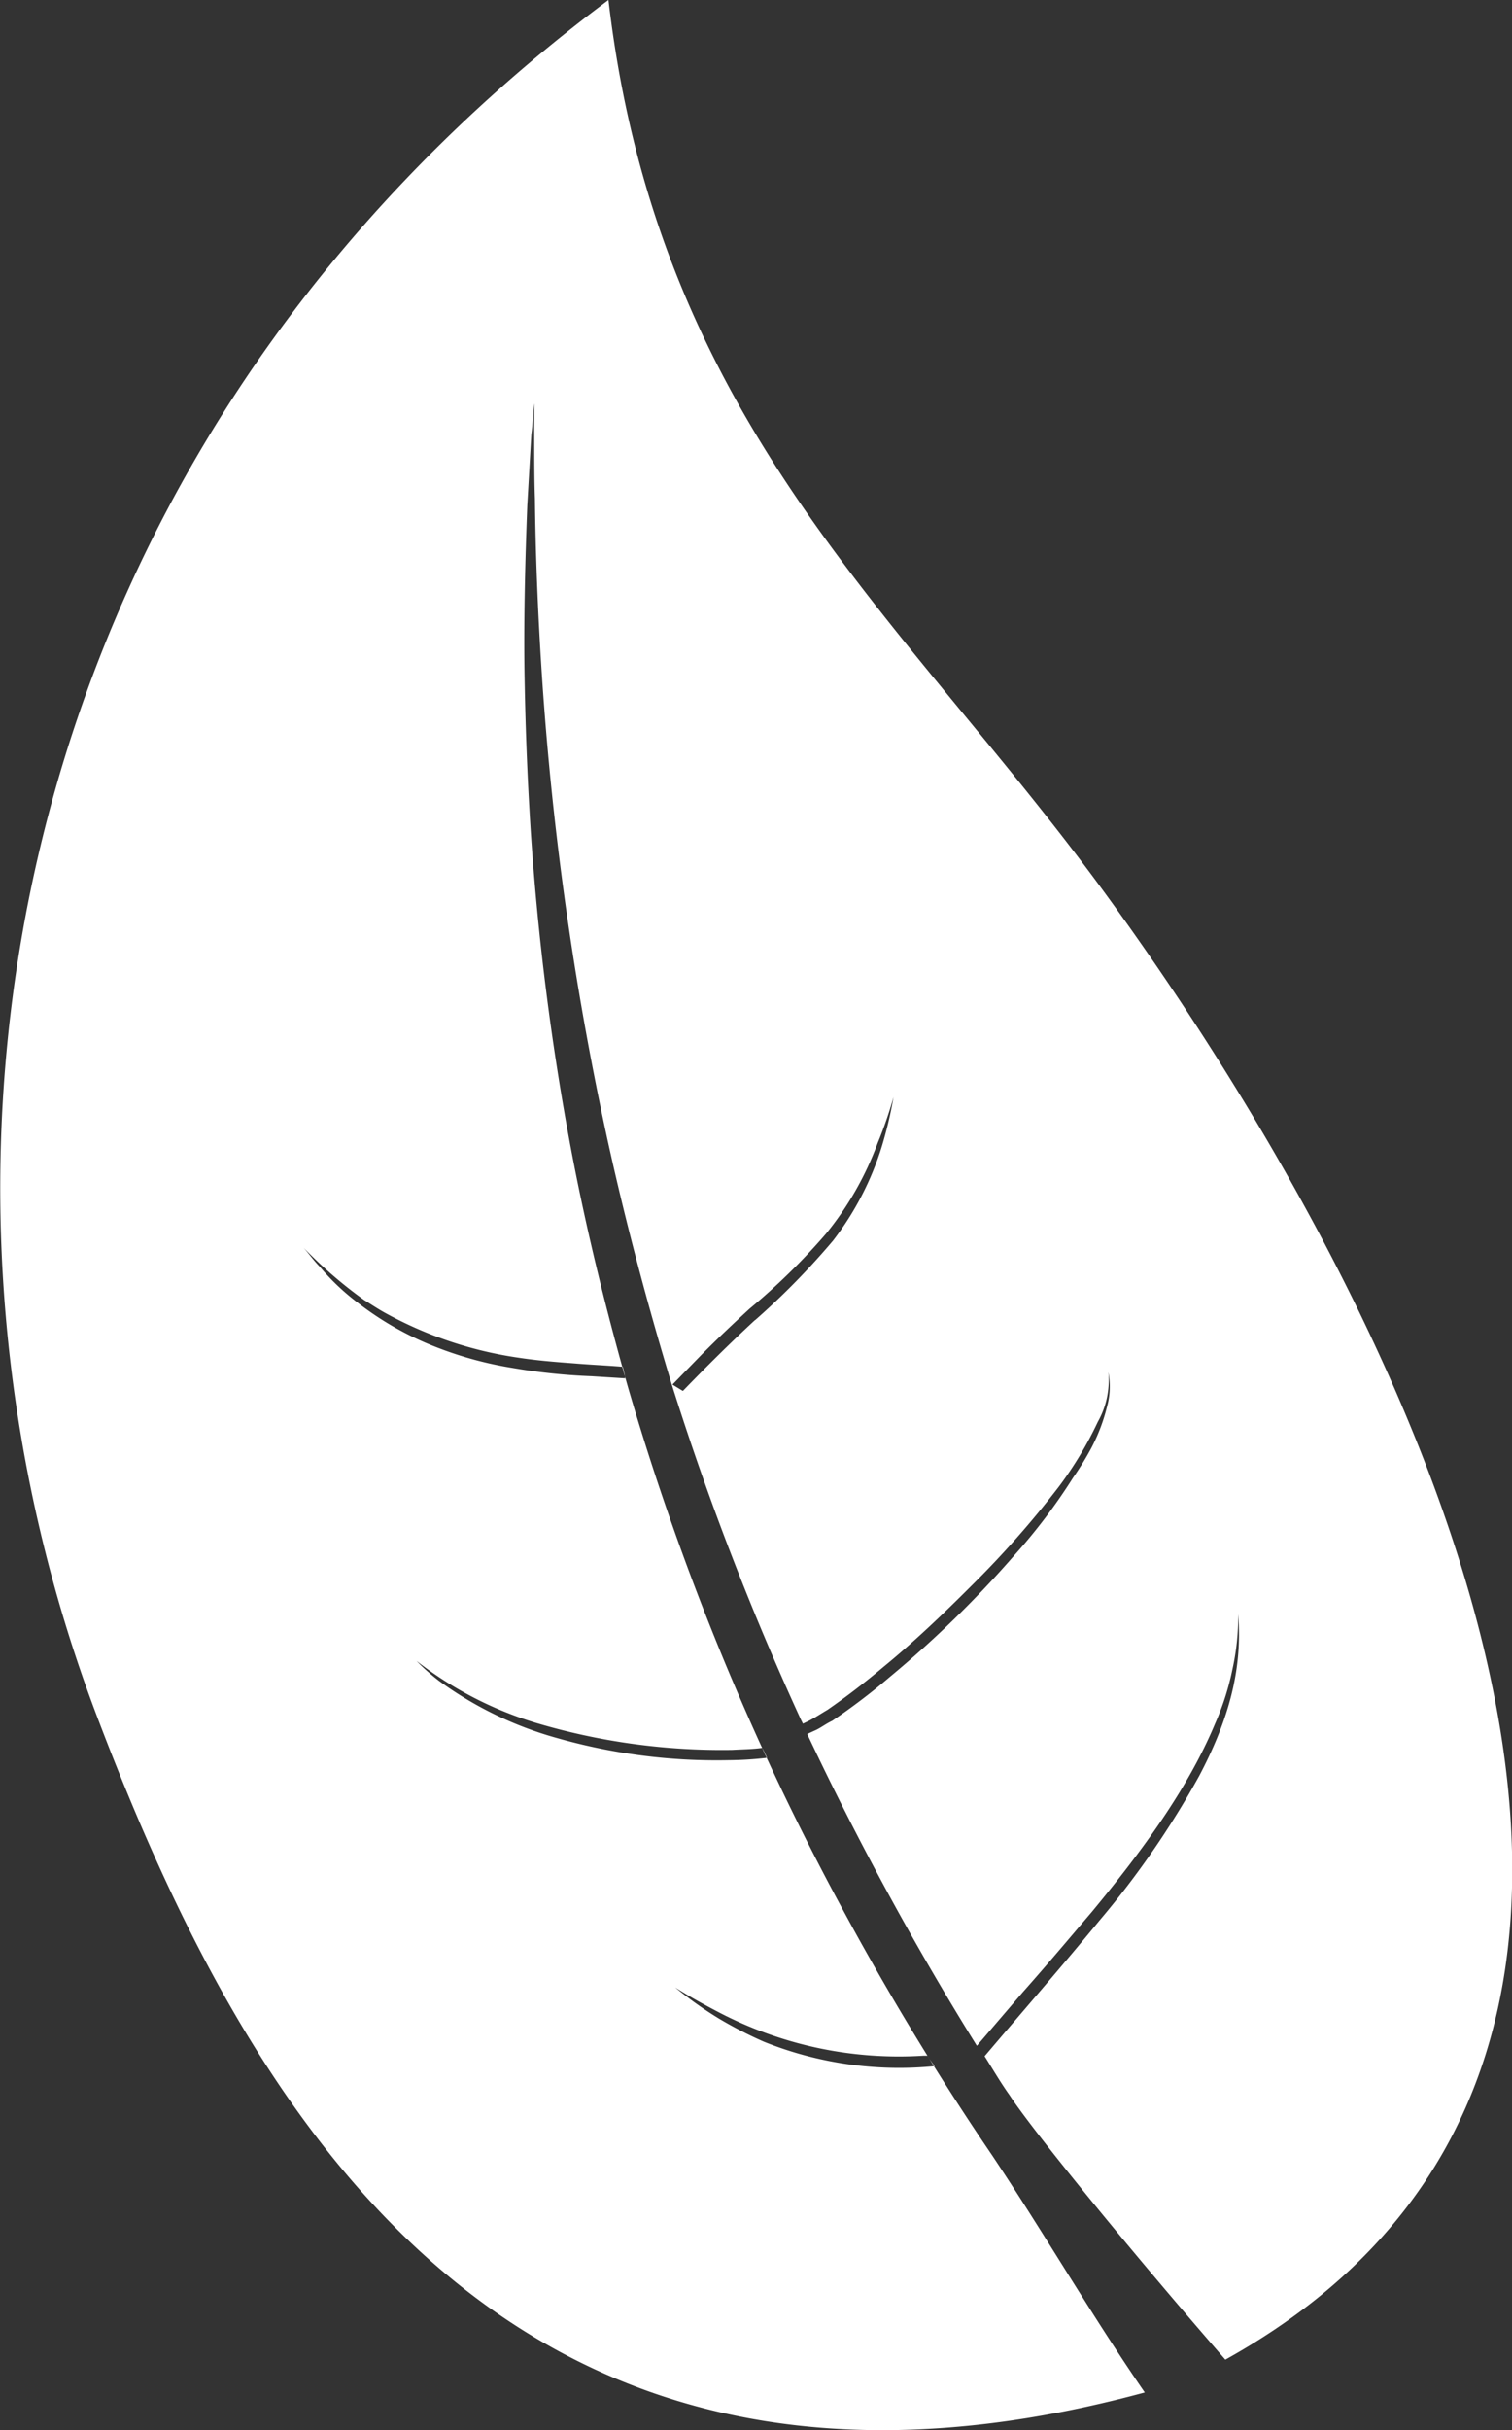 <svg id="Livello_1" data-name="Livello 1" xmlns="http://www.w3.org/2000/svg" viewBox="0 0 152.38 244.75"><rect x="0" y="0" width="152.38" height="244.75" fill="#333333" stroke="none"/><defs><style>.cls-1{fill:#fff;fill-rule:evenodd;}</style></defs><path class="cls-1" d="M973,1066.35c-21.23-56.21-8.82-127.34,51.66-172.55,5,42.75,29.58,62,49.82,89.64,29.51,40.3,69.32,116.34,12.35,148-10-11.49-19.56-23.27-21.74-26.63-.91-1.27-1.68-2.6-2.52-3.93,3.86-4.55,7.84-9.11,11.63-13.73a89.07,89.07,0,0,0,10-14.51c2.74-5.19,4.42-10.45,3.92-16.27a24.14,24.14,0,0,1-.56,5.47,26.74,26.74,0,0,1-1.76,5.54c-2.72,6.52-7.35,12.83-12.39,18.92-2.32,2.73-4.63,5.47-7,8.14l-4.62,5.39a308.56,308.56,0,0,1-17.1-31.4l.92-.42c.56-.28,1-.63,1.6-.91a65.37,65.37,0,0,0,5.81-4.42,107.9,107.9,0,0,0,12.62-12.33,58.07,58.07,0,0,0,5.83-7.71,29.56,29.56,0,0,0,1.89-3.08,18.29,18.29,0,0,0,1.54-4.07,7.51,7.51,0,0,0,.14-3.5,8.51,8.51,0,0,1-1.06,5,37.22,37.22,0,0,1-3.92,6.52,97,97,0,0,1-8.83,10c-2.88,2.88-5.74,5.61-8.83,8.14-1.83,1.54-3.72,3-5.67,4.35-.71.41-1.41.9-2.18,1.25l-.29.14-.21-.42a287.31,287.31,0,0,1-13-33.71c-2.45-8.06-4.63-16.26-6.44-24.46a318.18,318.18,0,0,1-6.74-48.29c-.34-5.46-.56-11-.62-16.47-.07-2-.07-4.07-.07-6.09v-3.51c-.14,1-.14,2-.29,3.09-.14,2.38-.27,4.76-.41,7.14-.21,5.47-.35,10.94-.29,16.33.08,5.6.29,11.07.64,16.54a269.17,269.17,0,0,0,4.06,32c1.54,8.13,3.51,16.12,5.75,24a266.68,266.68,0,0,0,21.59,52.49,283.79,283.79,0,0,0,15.13,24.88c5.34,8,9.95,16,15.35,23.83C1013.5,1152.41,987.57,1104.83,973,1066.35Zm83.83,34.48h-.43a39.2,39.2,0,0,1-20.82-4.48c-1.47-.77-2.87-1.55-4.19-2.39a38.27,38.27,0,0,0,4.34,3.09,41.2,41.2,0,0,0,4.62,2.38,36.56,36.56,0,0,0,17.17,2.45C1057.3,1101.53,1057,1101.19,1056.81,1100.83Zm-16.19-30a8.81,8.81,0,0,0-.49-1c-1,.14-2,.14-3,.2a65.57,65.57,0,0,1-19.83-2.73,36.87,36.87,0,0,1-12-6.23,21,21,0,0,0,2.25,2,36.8,36.8,0,0,0,11.85,5.75,58.73,58.73,0,0,0,17.31,2.25A35.52,35.52,0,0,0,1040.62,1070.83Zm-1.2-44.08a75.86,75.86,0,0,0,7.85-8,30,30,0,0,0,4.91-9.46,41,41,0,0,0,1.19-5,41.63,41.63,0,0,1-1.6,4.63,31.92,31.92,0,0,1-5.19,9.11,64.94,64.94,0,0,1-7.72,7.57c-1.6,1.47-3.22,3-4.77,4.56l-3,3.08,1.05.64C1034.52,1031.45,1036.91,1029.07,1039.42,1026.75Zm-13.31,4.7c-1.68-.14-3.36-.21-5-.35-1.89-.14-3.71-.29-5.54-.57a39.54,39.54,0,0,1-13.38-4.48c-.77-.42-1.48-.9-2.18-1.33a45.06,45.06,0,0,1-6.09-5.26c.56.63,1,1.27,1.62,1.9a23.39,23.39,0,0,0,3.84,3.64,31.59,31.59,0,0,0,8.14,4.56,37.24,37.24,0,0,0,7.43,2,60.28,60.28,0,0,0,8,.84l3.37.21C1026.32,1032.15,1026.18,1031.8,1026.11,1031.45Z" transform="translate(-963.34 -893.8)"/></svg>